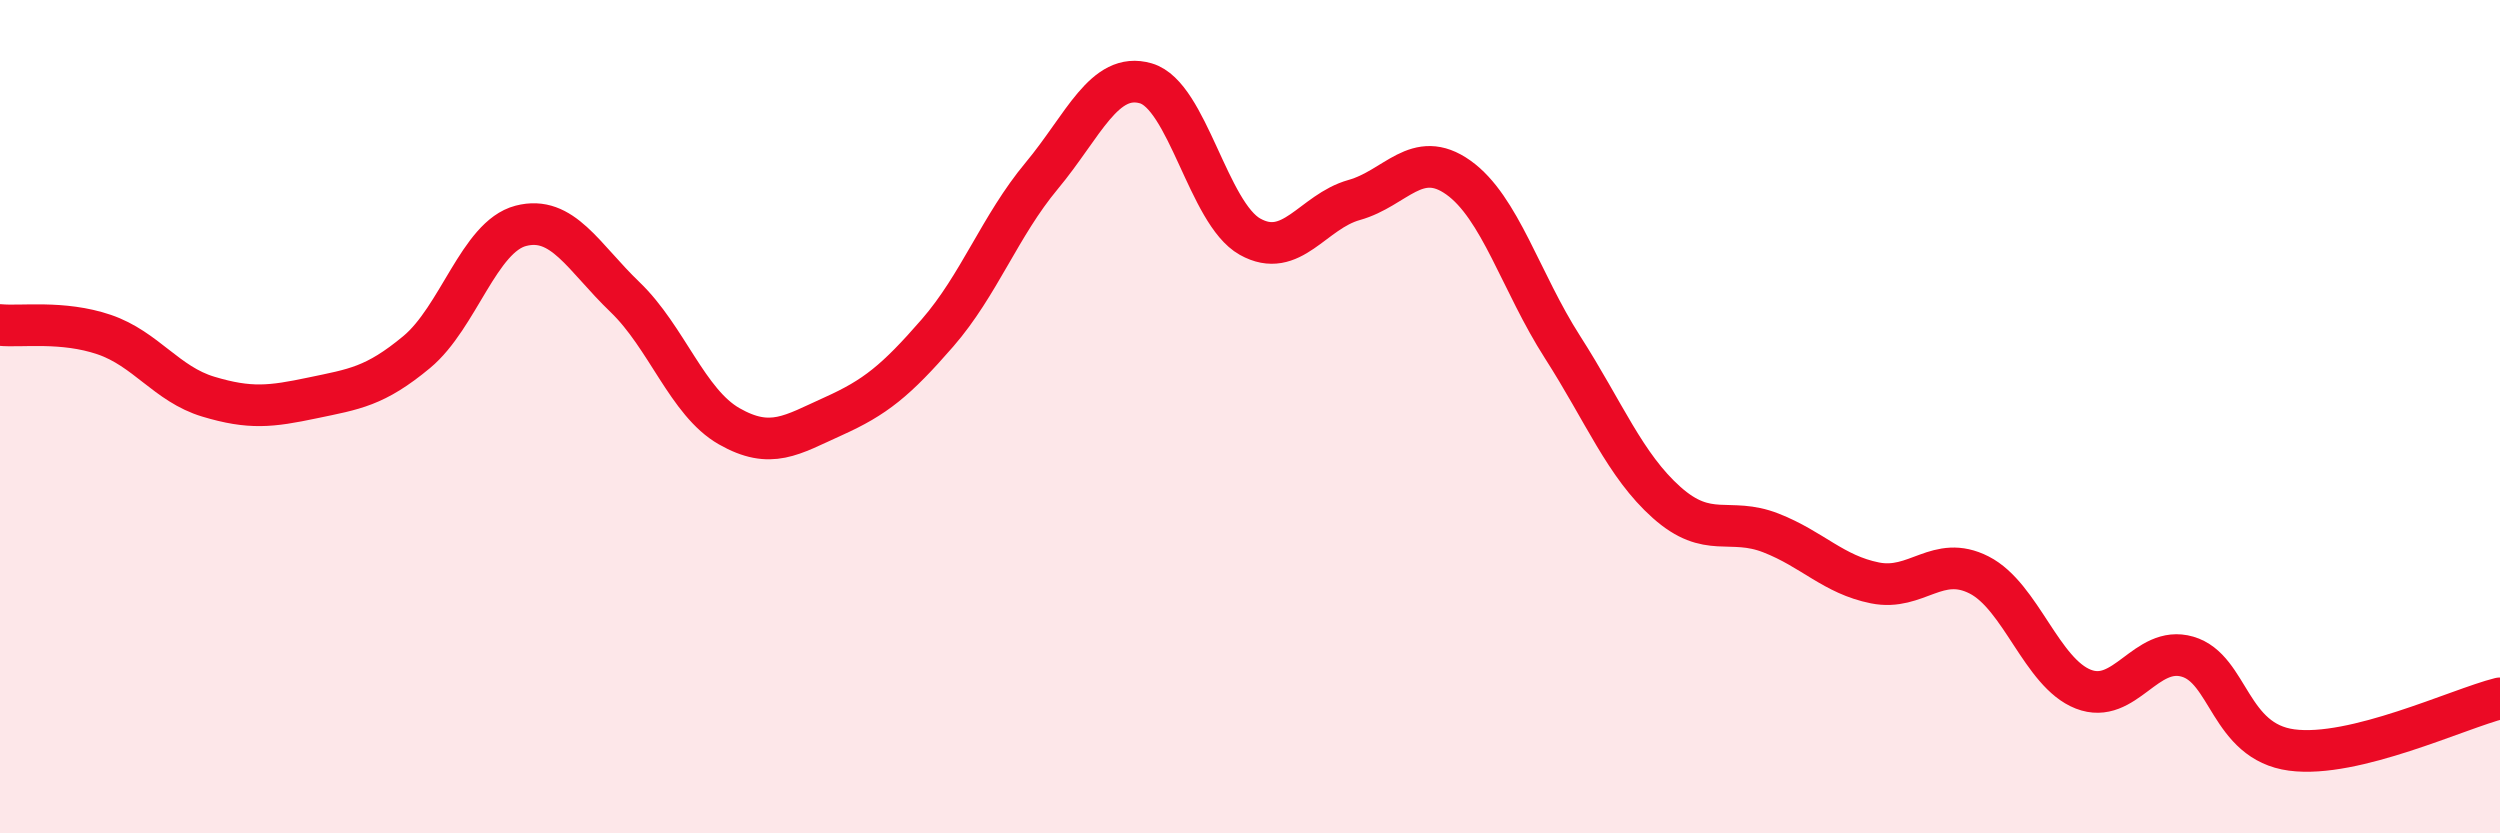 
    <svg width="60" height="20" viewBox="0 0 60 20" xmlns="http://www.w3.org/2000/svg">
      <path
        d="M 0,7.8 C 0.5,7.85 1.5,7.69 2.5,8.03 C 3.5,8.37 4,9.22 5,9.52 C 6,9.82 6.5,9.76 7.5,9.55 C 8.5,9.34 9,9.28 10,8.45 C 11,7.62 11.5,5.68 12.5,5.42 C 13.5,5.16 14,6.17 15,7.13 C 16,8.09 16.5,9.66 17.5,10.23 C 18.5,10.8 19,10.44 20,9.99 C 21,9.54 21.5,9.14 22.5,7.99 C 23.5,6.84 24,5.42 25,4.22 C 26,3.02 26.5,1.71 27.5,2 C 28.5,2.29 29,5.12 30,5.68 C 31,6.24 31.5,5.08 32.5,4.8 C 33.5,4.52 34,3.55 35,4.26 C 36,4.97 36.5,6.77 37.5,8.33 C 38.5,9.89 39,11.17 40,12.06 C 41,12.95 41.5,12.4 42.5,12.79 C 43.5,13.18 44,13.79 45,13.99 C 46,14.19 46.5,13.29 47.5,13.8 C 48.5,14.31 49,16.15 50,16.54 C 51,16.93 51.5,15.47 52.5,15.76 C 53.5,16.05 53.5,17.8 55,18 C 56.5,18.2 59,17.01 60,16.76L60 20L0 20Z"
        fill="#EB0A25"
        opacity="0.1"
        stroke-linecap="round"
        stroke-linejoin="round"
      />
      <path
        d="M 0,7.8 C 0.5,7.85 1.5,7.69 2.5,8.03 C 3.5,8.37 4,9.22 5,9.52 C 6,9.82 6.5,9.76 7.5,9.55 C 8.5,9.34 9,9.28 10,8.45 C 11,7.62 11.5,5.68 12.5,5.42 C 13.5,5.16 14,6.17 15,7.13 C 16,8.09 16.5,9.66 17.5,10.23 C 18.5,10.8 19,10.44 20,9.99 C 21,9.54 21.5,9.14 22.5,7.99 C 23.5,6.84 24,5.42 25,4.22 C 26,3.02 26.5,1.71 27.5,2 C 28.5,2.29 29,5.12 30,5.68 C 31,6.24 31.5,5.08 32.5,4.8 C 33.5,4.52 34,3.55 35,4.26 C 36,4.97 36.5,6.77 37.5,8.33 C 38.5,9.89 39,11.17 40,12.06 C 41,12.95 41.5,12.4 42.5,12.79 C 43.5,13.18 44,13.79 45,13.99 C 46,14.19 46.5,13.29 47.5,13.8 C 48.5,14.31 49,16.15 50,16.54 C 51,16.93 51.5,15.47 52.5,15.76 C 53.5,16.05 53.5,17.8 55,18 C 56.5,18.2 59,17.01 60,16.76"
        stroke="#EB0A25"
        stroke-width="1"
        fill="none"
        stroke-linecap="round"
        stroke-linejoin="round"
      />
    </svg>
  